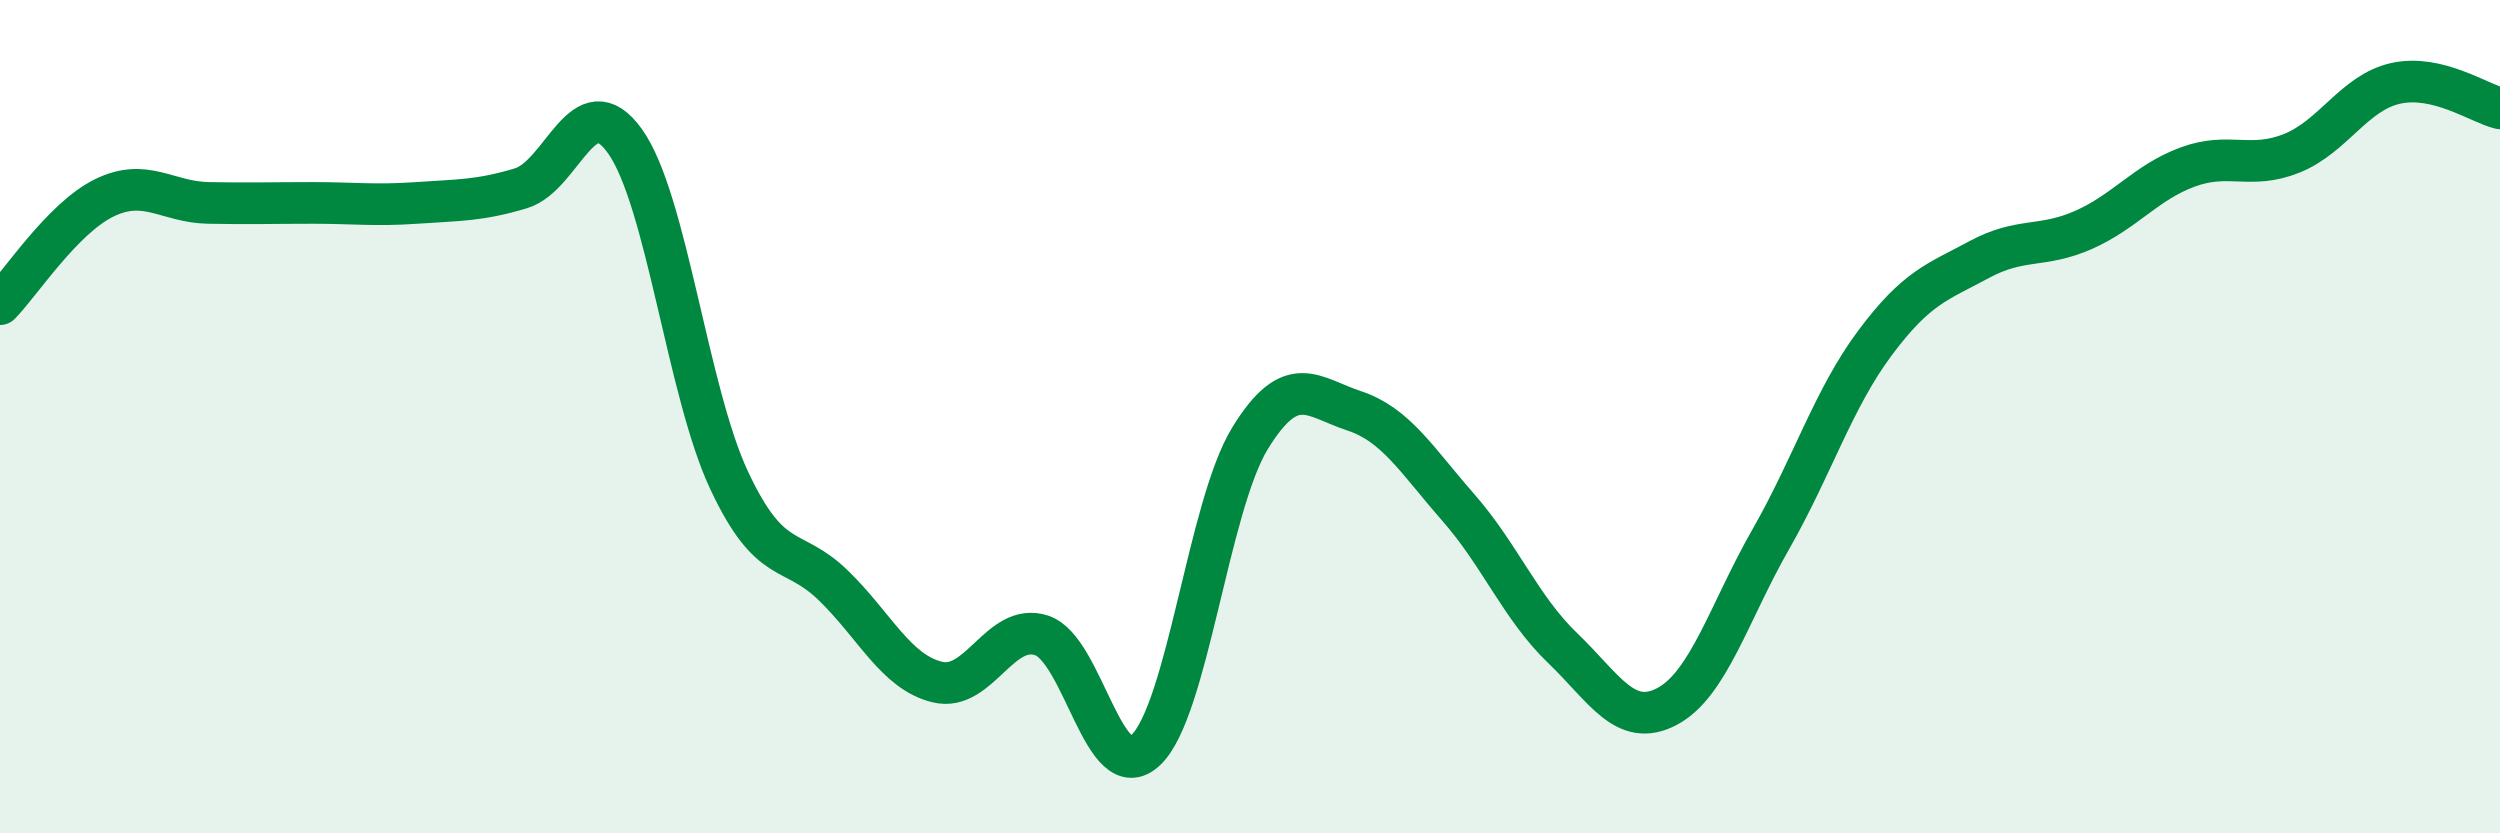 
    <svg width="60" height="20" viewBox="0 0 60 20" xmlns="http://www.w3.org/2000/svg">
      <path
        d="M 0,7.3 C 0.5,6.79 1.5,5.24 2.5,4.75 C 3.5,4.26 4,4.85 5,4.87 C 6,4.89 6.5,4.87 7.5,4.87 C 8.5,4.87 9,4.94 10,4.87 C 11,4.8 11.5,4.82 12.5,4.52 C 13.5,4.22 14,1.99 15,3.39 C 16,4.79 16.5,9.4 17.5,11.53 C 18.5,13.66 19,13.08 20,14.05 C 21,15.02 21.5,16.13 22.5,16.37 C 23.5,16.61 24,14.92 25,15.25 C 26,15.58 26.5,18.95 27.5,18 C 28.5,17.05 29,12.15 30,10.52 C 31,8.89 31.5,9.53 32.5,9.86 C 33.5,10.19 34,11.04 35,12.18 C 36,13.32 36.5,14.59 37.5,15.55 C 38.5,16.51 39,17.48 40,16.96 C 41,16.44 41.5,14.69 42.5,12.94 C 43.5,11.19 44,9.57 45,8.23 C 46,6.89 46.5,6.77 47.5,6.23 C 48.5,5.69 49,5.96 50,5.52 C 51,5.08 51.5,4.38 52.5,4.01 C 53.5,3.64 54,4.08 55,3.68 C 56,3.28 56.5,2.22 57.5,2 C 58.5,1.78 59.5,2.48 60,2.6L60 20L0 20Z"
        fill="#008740"
        opacity="0.1"
        stroke-linecap="round"
        stroke-linejoin="round"
      />
      <path
        d="M 0,7.3 C 0.5,6.79 1.5,5.24 2.5,4.75 C 3.5,4.26 4,4.85 5,4.87 C 6,4.89 6.5,4.87 7.5,4.87 C 8.5,4.87 9,4.94 10,4.87 C 11,4.8 11.5,4.82 12.5,4.52 C 13.5,4.22 14,1.99 15,3.39 C 16,4.79 16.5,9.4 17.5,11.53 C 18.5,13.66 19,13.08 20,14.05 C 21,15.02 21.5,16.13 22.5,16.37 C 23.5,16.61 24,14.92 25,15.25 C 26,15.58 26.5,18.95 27.5,18 C 28.5,17.05 29,12.15 30,10.52 C 31,8.89 31.5,9.53 32.5,9.86 C 33.5,10.19 34,11.04 35,12.18 C 36,13.32 36.5,14.59 37.5,15.55 C 38.5,16.51 39,17.48 40,16.96 C 41,16.44 41.5,14.69 42.5,12.94 C 43.5,11.19 44,9.57 45,8.23 C 46,6.89 46.5,6.77 47.5,6.23 C 48.5,5.69 49,5.96 50,5.52 C 51,5.08 51.5,4.38 52.5,4.01 C 53.5,3.64 54,4.08 55,3.68 C 56,3.28 56.5,2.22 57.5,2 C 58.5,1.78 59.5,2.48 60,2.6"
        stroke="#008740"
        stroke-width="1"
        fill="none"
        stroke-linecap="round"
        stroke-linejoin="round"
      />
    </svg>
  